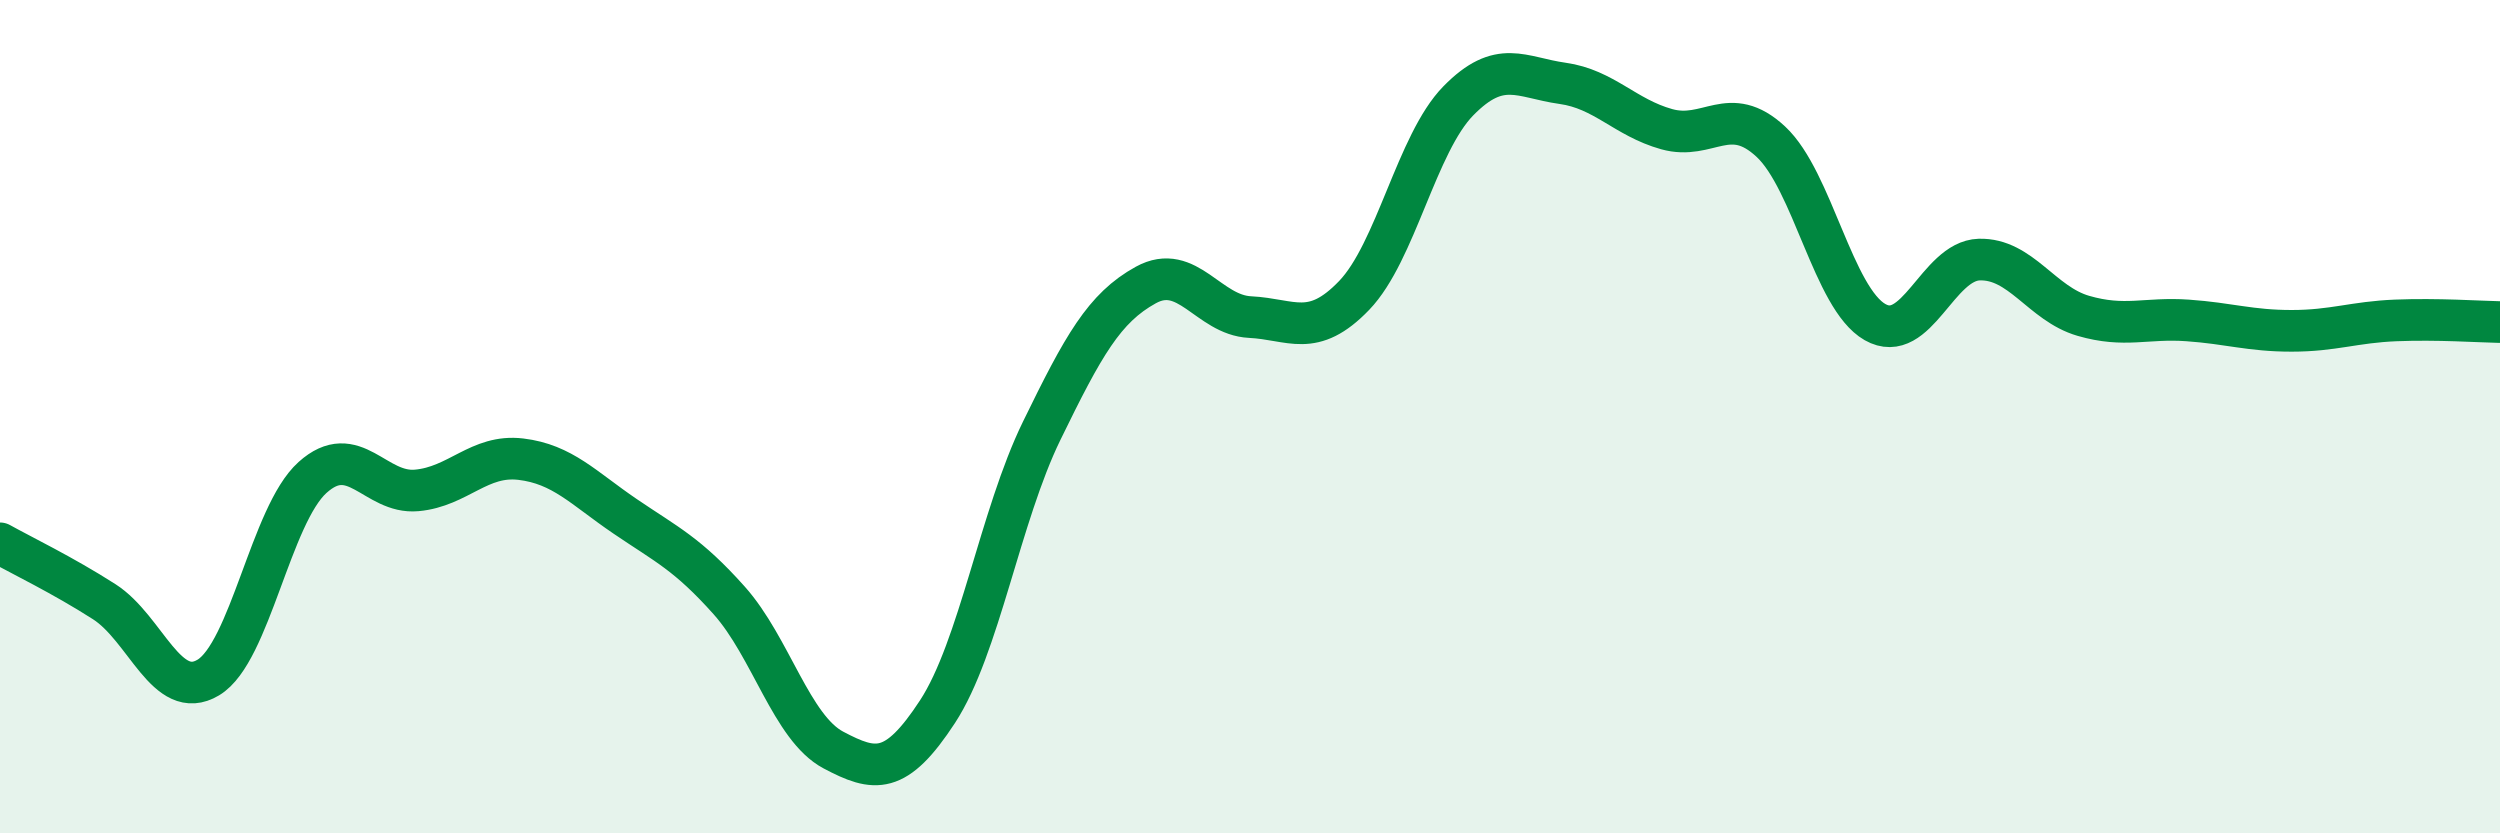 
    <svg width="60" height="20" viewBox="0 0 60 20" xmlns="http://www.w3.org/2000/svg">
      <path
        d="M 0,13.04 C 0.5,13.32 1.5,13.8 2.5,14.44 C 3.5,15.08 4,16.86 5,16.26 C 6,15.66 6.5,12.36 7.5,11.46 C 8.5,10.56 9,11.86 10,11.77 C 11,11.68 11.5,10.9 12.5,11.02 C 13.5,11.14 14,11.71 15,12.39 C 16,13.07 16.5,13.29 17.5,14.41 C 18.5,15.53 19,17.47 20,18 C 21,18.53 21.5,18.61 22.5,17.08 C 23.5,15.55 24,12.39 25,10.34 C 26,8.29 26.5,7.39 27.5,6.84 C 28.5,6.29 29,7.56 30,7.61 C 31,7.66 31.5,8.13 32.5,7.09 C 33.5,6.05 34,3.44 35,2.42 C 36,1.4 36.5,1.86 37.5,2 C 38.5,2.14 39,2.82 40,3.1 C 41,3.38 41.5,2.47 42.5,3.4 C 43.5,4.33 44,7.16 45,7.73 C 46,8.3 46.5,6.26 47.5,6.23 C 48.5,6.2 49,7.29 50,7.58 C 51,7.87 51.5,7.62 52.5,7.69 C 53.5,7.76 54,7.94 55,7.94 C 56,7.94 56.5,7.73 57.5,7.69 C 58.5,7.65 59.5,7.72 60,7.73L60 20L0 20Z"
        fill="#008740"
        opacity="0.1"
        stroke-linecap="round"
        stroke-linejoin="round"
      />
      <path
        d="M 0,13.04 C 0.5,13.32 1.5,13.8 2.5,14.44 C 3.5,15.08 4,16.86 5,16.26 C 6,15.66 6.5,12.36 7.5,11.46 C 8.5,10.56 9,11.86 10,11.77 C 11,11.68 11.5,10.9 12.5,11.02 C 13.5,11.14 14,11.71 15,12.39 C 16,13.07 16.5,13.29 17.5,14.41 C 18.5,15.53 19,17.47 20,18 C 21,18.53 21.5,18.61 22.5,17.08 C 23.5,15.55 24,12.39 25,10.34 C 26,8.29 26.5,7.39 27.5,6.84 C 28.5,6.29 29,7.56 30,7.61 C 31,7.66 31.5,8.13 32.5,7.09 C 33.5,6.05 34,3.44 35,2.42 C 36,1.4 36.5,1.86 37.5,2 C 38.5,2.14 39,2.82 40,3.1 C 41,3.38 41.5,2.47 42.5,3.4 C 43.5,4.33 44,7.16 45,7.73 C 46,8.3 46.5,6.26 47.5,6.23 C 48.5,6.2 49,7.29 50,7.58 C 51,7.87 51.5,7.62 52.5,7.69 C 53.5,7.76 54,7.94 55,7.94 C 56,7.94 56.5,7.73 57.5,7.69 C 58.5,7.65 59.5,7.72 60,7.73"
        stroke="#008740"
        stroke-width="1"
        fill="none"
        stroke-linecap="round"
        stroke-linejoin="round"
      />
    </svg>
  